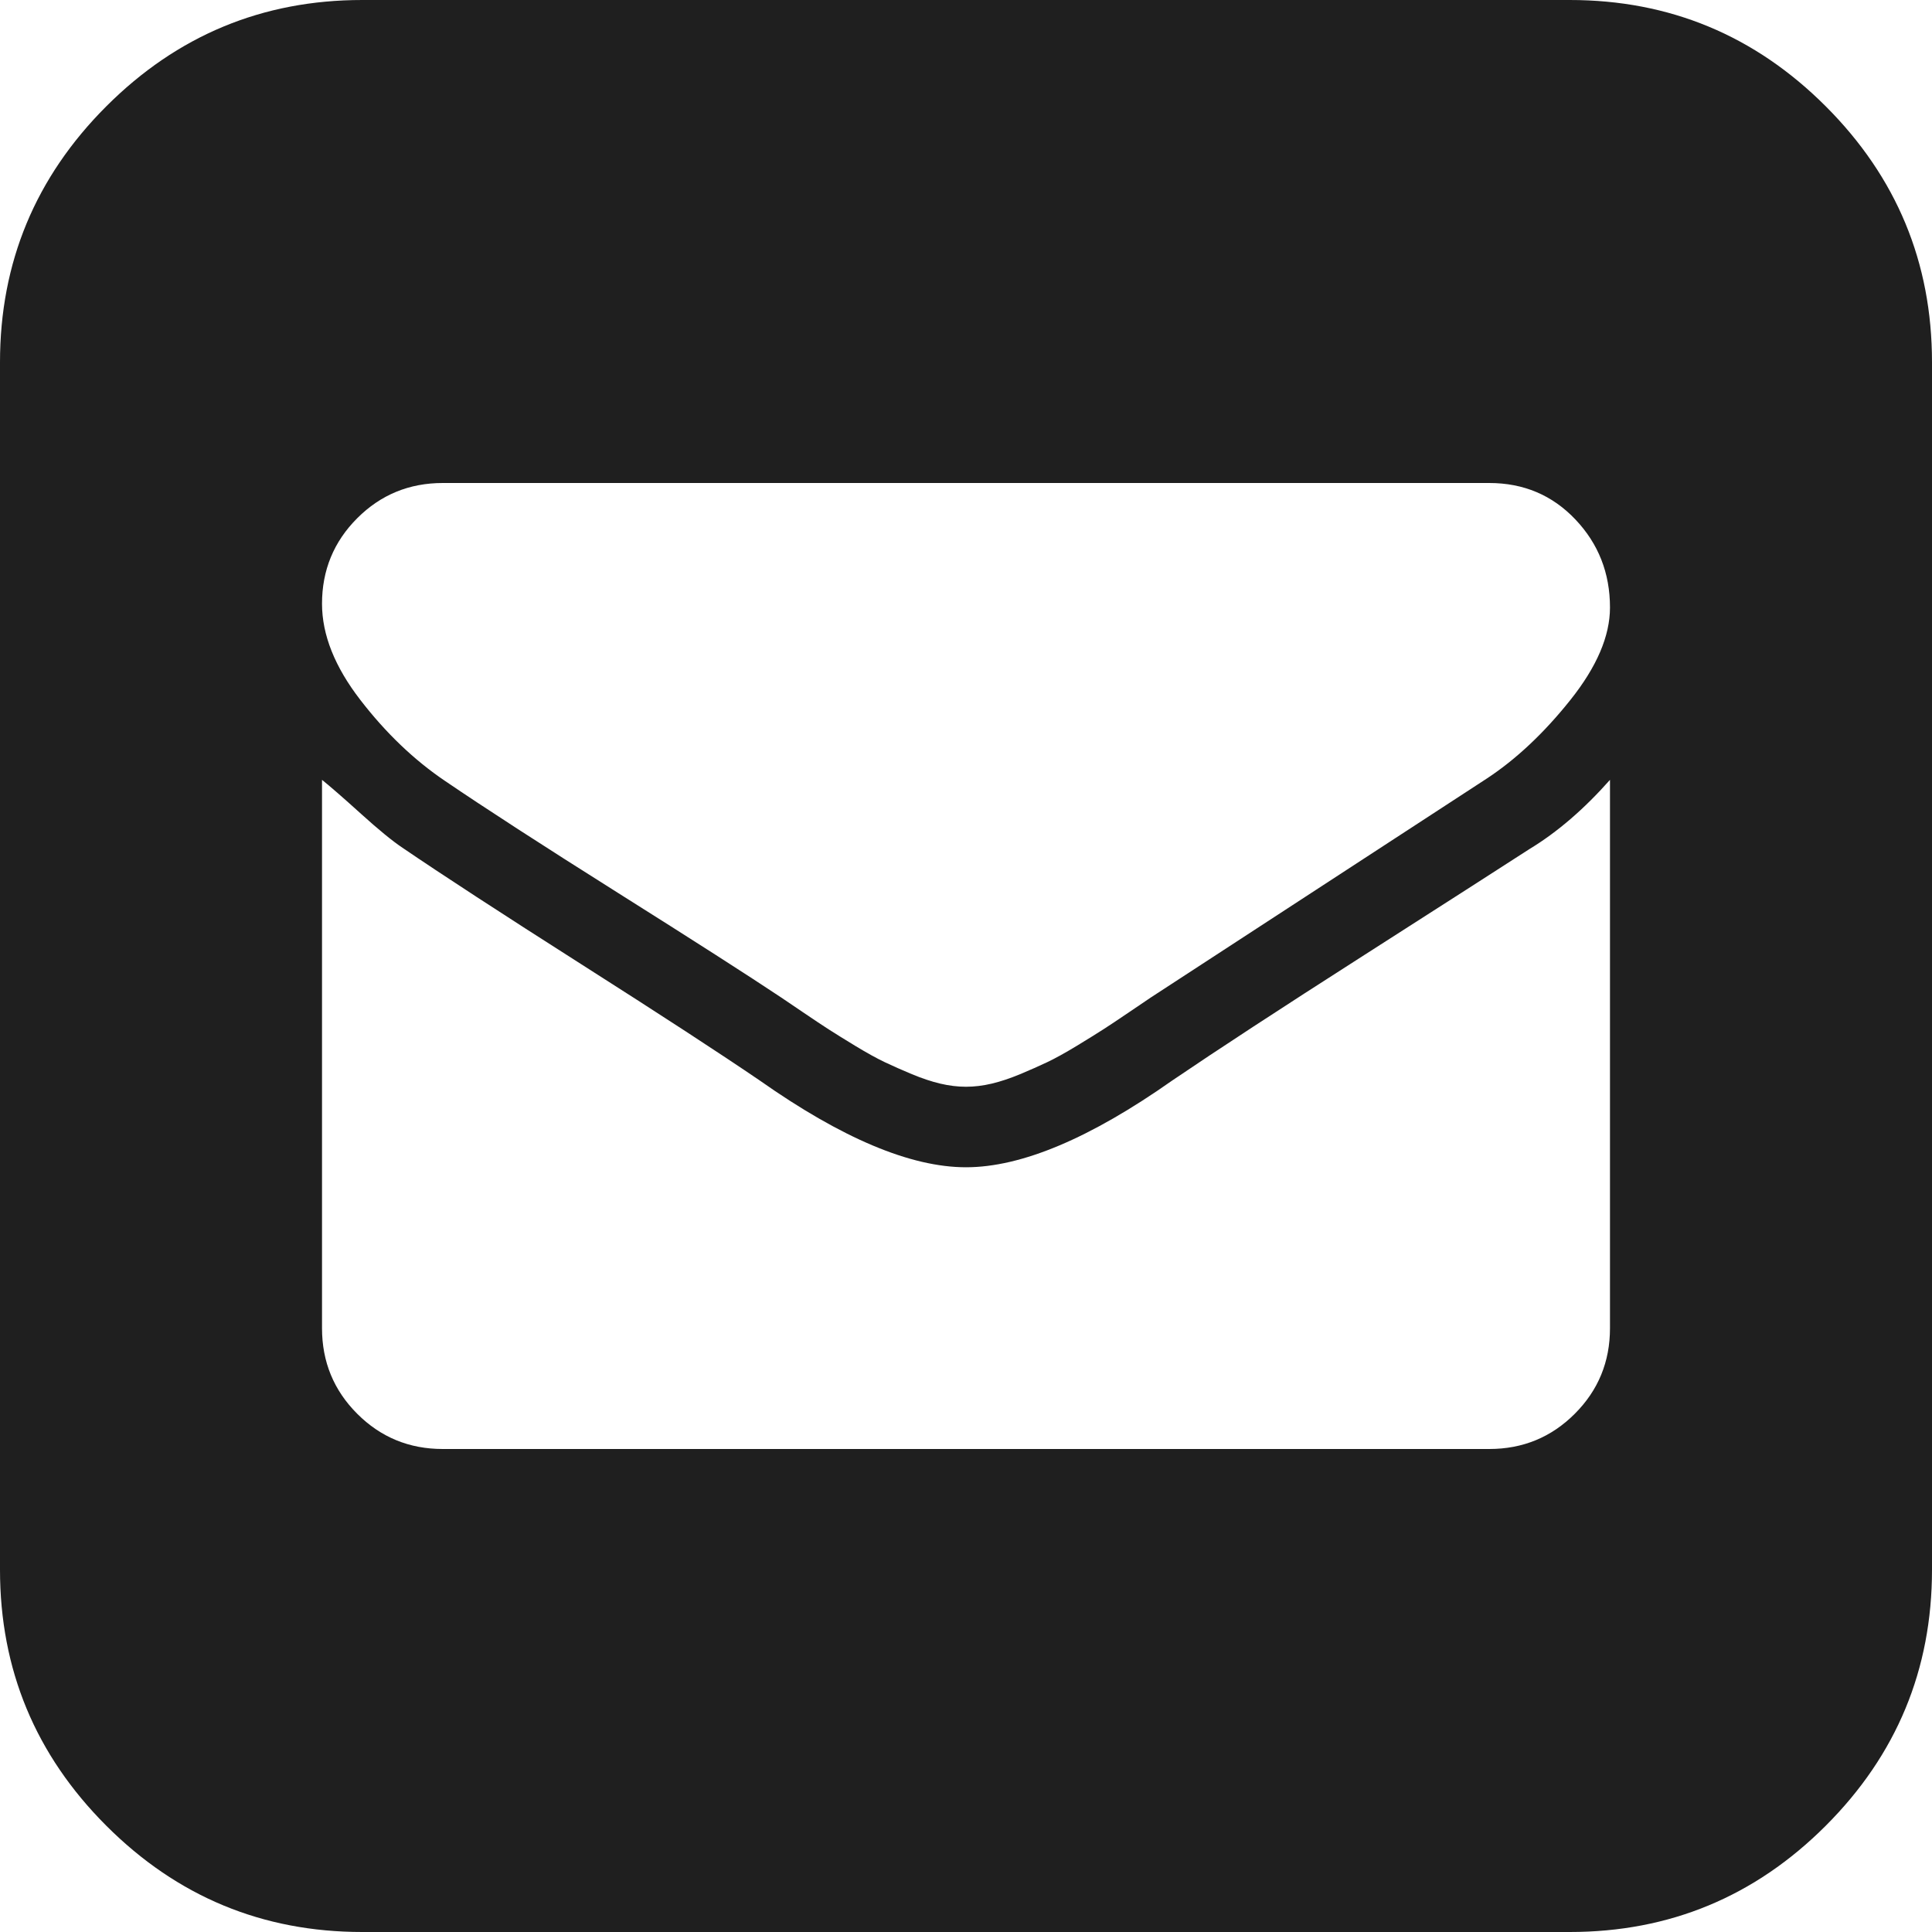 <svg width="40" height="40" viewBox="0 0 40 40" fill="none" xmlns="http://www.w3.org/2000/svg">
<g clip-path="url(#clip0_78_808)">
<path d="M32.5 0C34.566 0 36.333 0.734 37.8 2.201C39.267 3.668 40 5.434 40 7.5V32.5C40 34.566 39.267 36.333 37.8 37.8C36.333 39.267 34.566 40 32.5 40H7.5C5.434 40 3.668 39.267 2.201 37.8C0.734 36.333 0 34.566 0 32.5V7.5C0 5.434 0.734 3.668 2.201 2.201C3.668 0.734 5.434 0 7.5 0H32.5ZM33.333 27.5V16.146C32.795 16.753 32.24 17.231 31.667 17.578C31.076 17.96 29.926 18.698 28.216 19.792C26.506 20.885 25.191 21.745 24.271 22.37C22.569 23.568 21.146 24.167 20 24.167C18.854 24.167 17.431 23.568 15.729 22.37C14.913 21.814 13.681 21.011 12.031 19.961C10.382 18.911 9.149 18.108 8.333 17.552C8.125 17.413 7.839 17.179 7.474 16.849C7.109 16.519 6.84 16.285 6.667 16.146V27.5C6.667 28.194 6.91 28.785 7.396 29.271C7.882 29.757 8.472 30 9.167 30H30.833C31.528 30 32.118 29.757 32.604 29.271C33.09 28.785 33.333 28.194 33.333 27.5ZM33.333 12.578C33.333 11.866 33.095 11.259 32.617 10.755C32.14 10.252 31.545 10 30.833 10H9.167C8.472 10 7.882 10.243 7.396 10.729C6.91 11.215 6.667 11.806 6.667 12.5C6.667 13.142 6.931 13.806 7.461 14.492C7.99 15.178 8.576 15.738 9.219 16.172C10.035 16.727 11.228 17.5 12.8 18.49C14.371 19.479 15.495 20.2 16.172 20.651C16.224 20.686 16.372 20.786 16.615 20.951C16.858 21.116 17.04 21.237 17.162 21.315C17.283 21.393 17.465 21.506 17.708 21.654C17.951 21.801 18.155 21.914 18.32 21.992C18.485 22.07 18.672 22.153 18.88 22.24C19.088 22.326 19.284 22.392 19.466 22.435C19.648 22.478 19.826 22.5 20 22.5C20.174 22.5 20.352 22.478 20.534 22.435C20.716 22.392 20.912 22.326 21.12 22.24C21.328 22.153 21.515 22.07 21.68 21.992C21.845 21.914 22.049 21.801 22.292 21.654C22.535 21.506 22.717 21.393 22.838 21.315C22.96 21.237 23.142 21.116 23.385 20.951C23.628 20.786 23.776 20.686 23.828 20.651L30.781 16.12C31.389 15.72 31.966 15.178 32.513 14.492C33.06 13.806 33.333 13.168 33.333 12.578Z" fill="#1F1F1F"/>
</g>
<defs>
<clipPath id="clip0_78_808">
<rect width="40" height="40" fill="white"/>
</clipPath>
</defs>
</svg>
